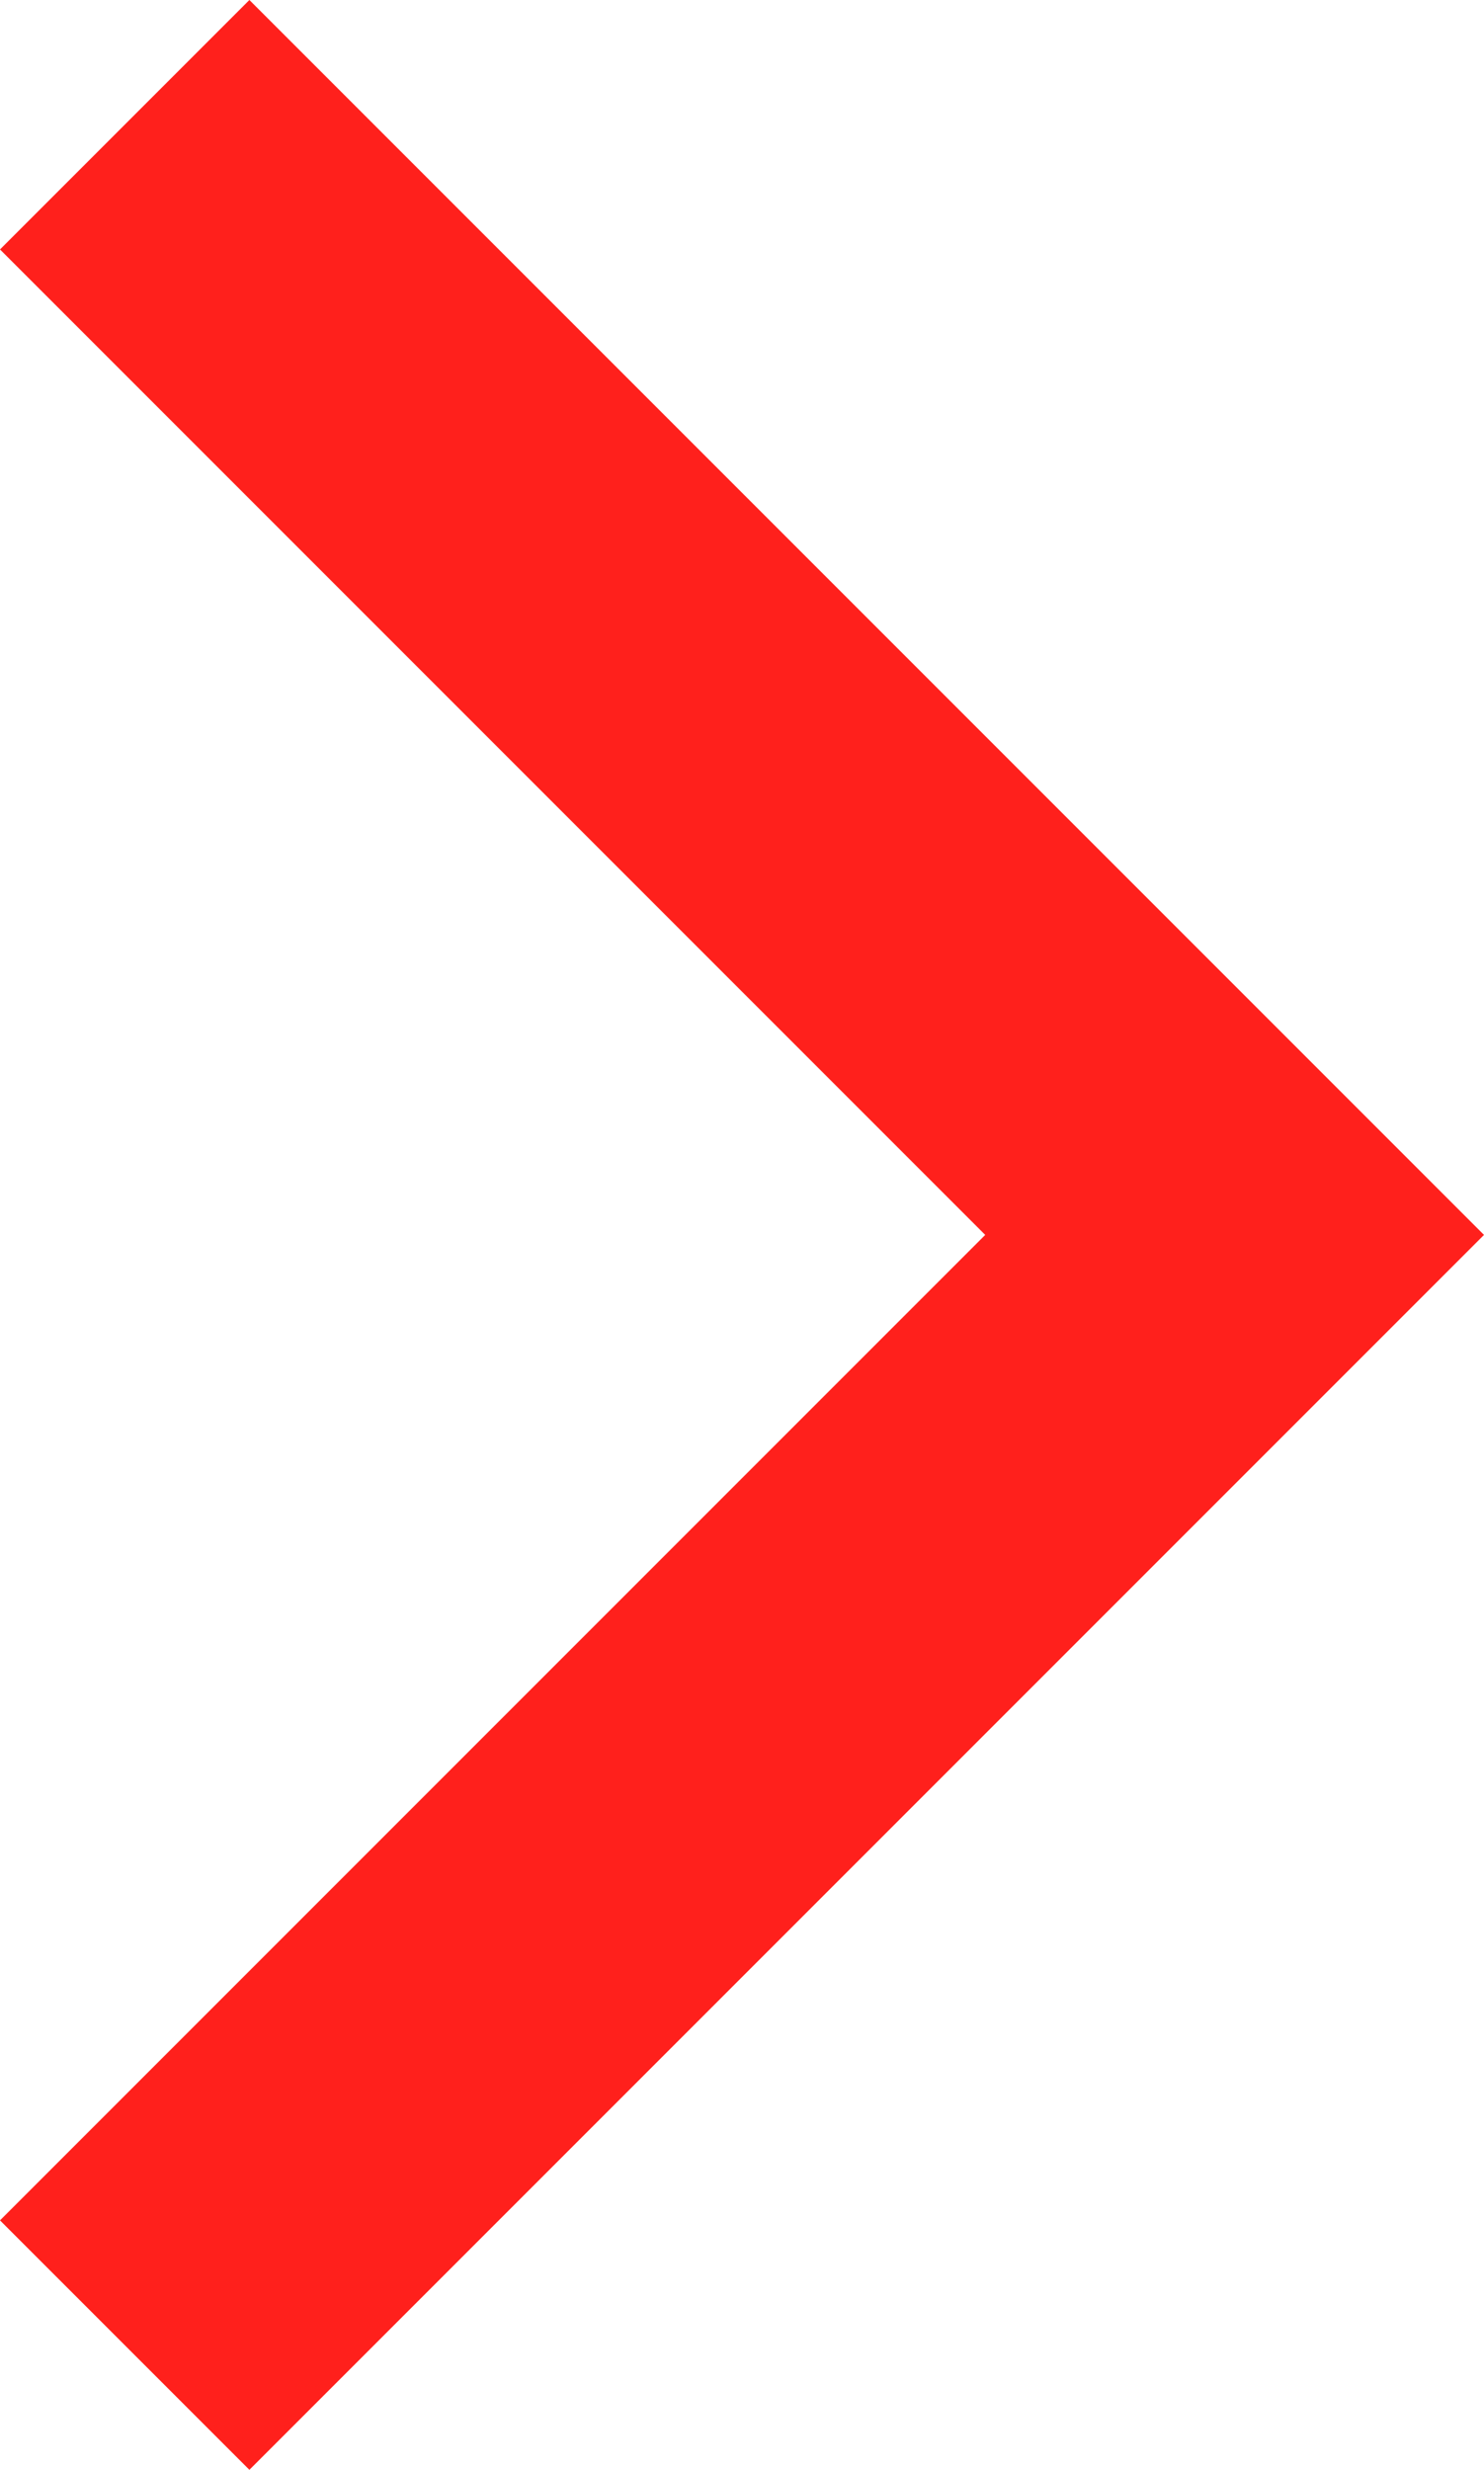 <svg xmlns="http://www.w3.org/2000/svg" viewBox="0 0 6.01 10"><g id="bf31b537-2ae1-4a3b-a7a9-9bebfded9a9b" data-name="Capa 2"><g id="ecde7e50-7e66-48c9-b5ae-618045305cc9" data-name="Capa 2"><polygon points="1.01 0 0 1.01 3.99 5 0 8.99 1.01 10 6.01 5 1.01 0" fill="#ff201c"/></g></g></svg>